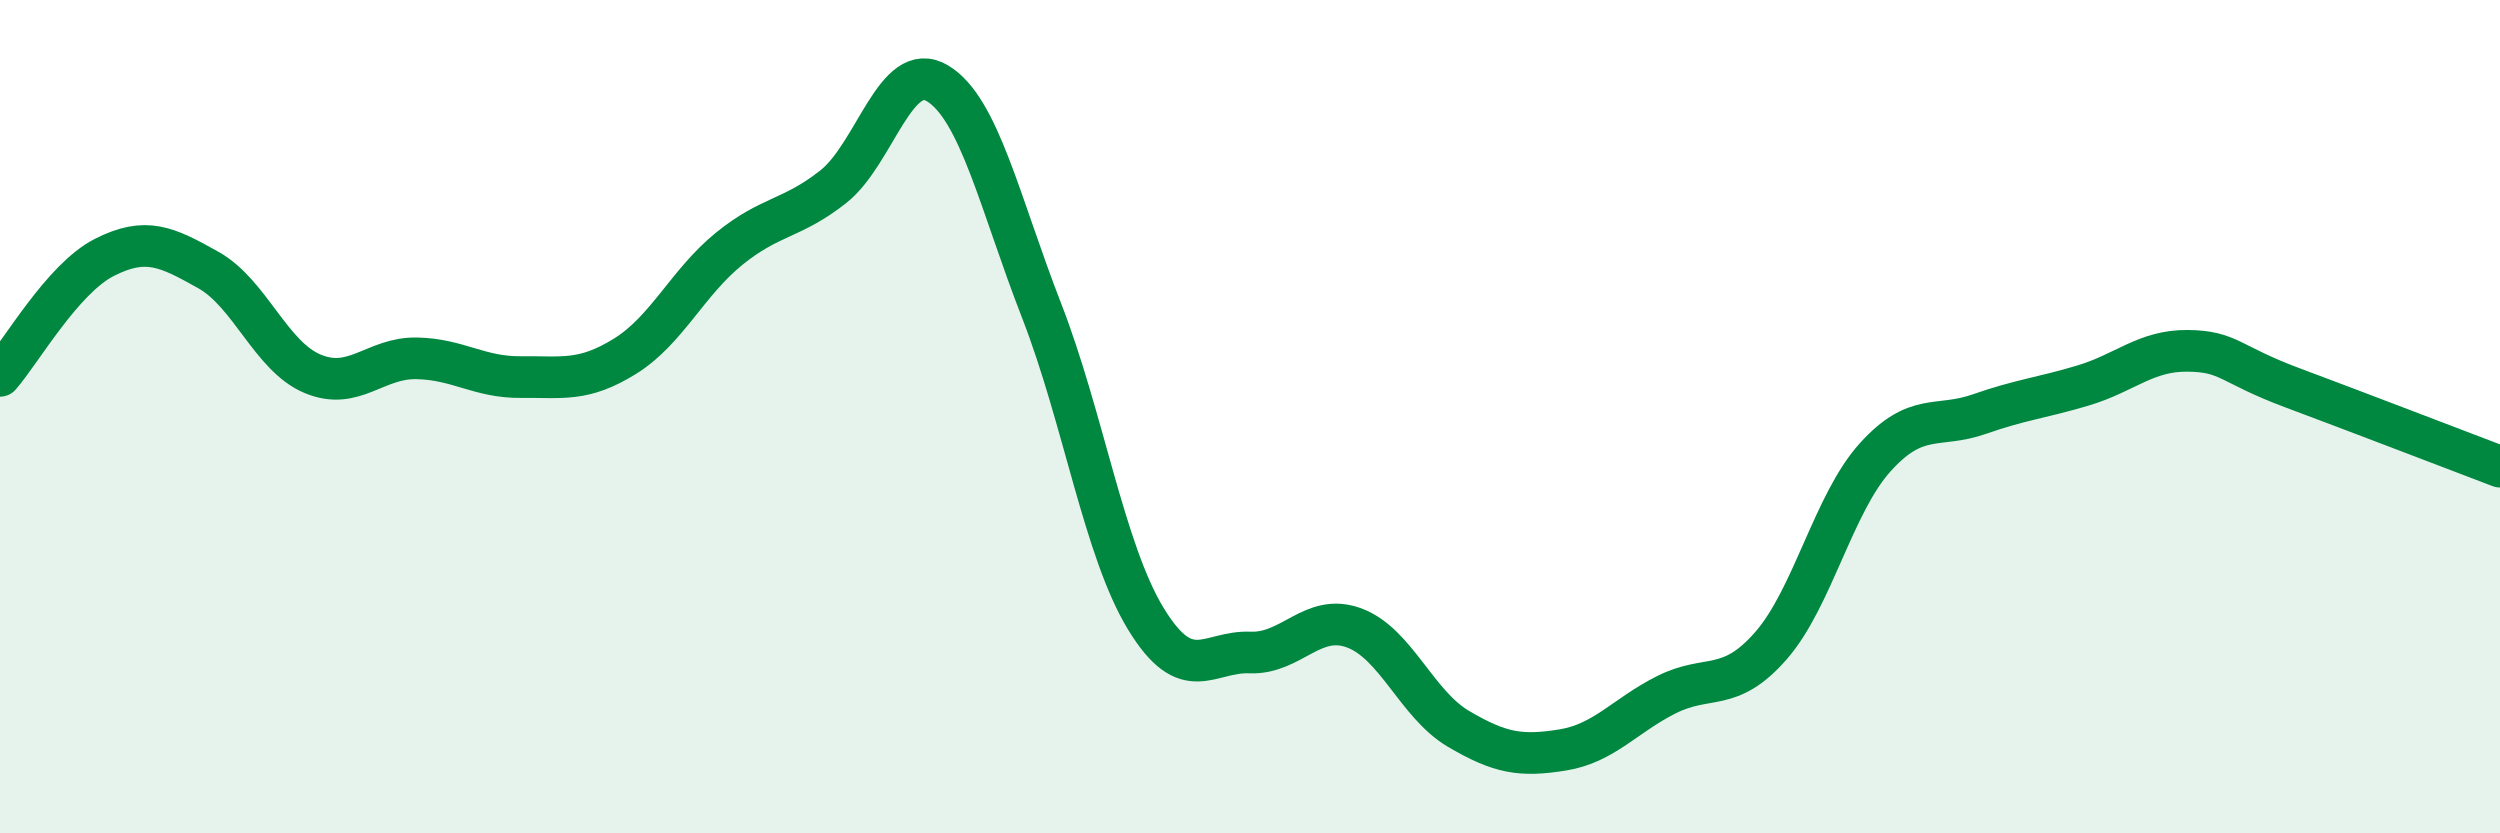 
    <svg width="60" height="20" viewBox="0 0 60 20" xmlns="http://www.w3.org/2000/svg">
      <path
        d="M 0,9.02 C 0.5,8.45 1.5,6.69 2.5,6.18 C 3.5,5.67 4,5.92 5,6.48 C 6,7.04 6.5,8.55 7.5,8.97 C 8.5,9.39 9,8.58 10,8.6 C 11,8.62 11.5,9.06 12.5,9.05 C 13.5,9.04 14,9.17 15,8.55 C 16,7.93 16.5,6.78 17.5,5.97 C 18.5,5.16 19,5.27 20,4.48 C 21,3.69 21.5,1.4 22.5,2 C 23.5,2.6 24,4.89 25,7.46 C 26,10.03 26.5,13.21 27.5,14.85 C 28.5,16.49 29,15.62 30,15.66 C 31,15.7 31.5,14.7 32.5,15.07 C 33.5,15.44 34,16.9 35,17.49 C 36,18.08 36.5,18.16 37.5,18 C 38.5,17.84 39,17.17 40,16.67 C 41,16.17 41.5,16.64 42.5,15.5 C 43.5,14.36 44,12.09 45,10.98 C 46,9.87 46.5,10.29 47.5,9.94 C 48.5,9.59 49,9.55 50,9.25 C 51,8.95 51.5,8.41 52.5,8.42 C 53.5,8.43 53.5,8.74 55,9.3 C 56.5,9.86 59,10.82 60,11.2L60 20L0 20Z"
        fill="#008740"
        opacity="0.1"
        stroke-linecap="round"
        stroke-linejoin="round"
      />
      <path
        d="M 0,9.02 C 0.5,8.45 1.5,6.69 2.5,6.18 C 3.5,5.67 4,5.92 5,6.48 C 6,7.04 6.5,8.55 7.5,8.97 C 8.5,9.39 9,8.58 10,8.6 C 11,8.62 11.5,9.06 12.5,9.05 C 13.5,9.04 14,9.17 15,8.55 C 16,7.93 16.5,6.78 17.5,5.97 C 18.5,5.16 19,5.27 20,4.48 C 21,3.69 21.5,1.4 22.5,2 C 23.5,2.6 24,4.89 25,7.46 C 26,10.03 26.5,13.21 27.5,14.85 C 28.5,16.49 29,15.62 30,15.66 C 31,15.7 31.5,14.7 32.5,15.07 C 33.5,15.44 34,16.9 35,17.49 C 36,18.08 36.5,18.16 37.5,18 C 38.5,17.84 39,17.17 40,16.67 C 41,16.17 41.5,16.64 42.5,15.5 C 43.5,14.36 44,12.09 45,10.98 C 46,9.87 46.5,10.29 47.5,9.94 C 48.5,9.59 49,9.55 50,9.25 C 51,8.95 51.5,8.41 52.5,8.42 C 53.5,8.43 53.5,8.74 55,9.3 C 56.5,9.86 59,10.82 60,11.2"
        stroke="#008740"
        stroke-width="1"
        fill="none"
        stroke-linecap="round"
        stroke-linejoin="round"
      />
    </svg>
  